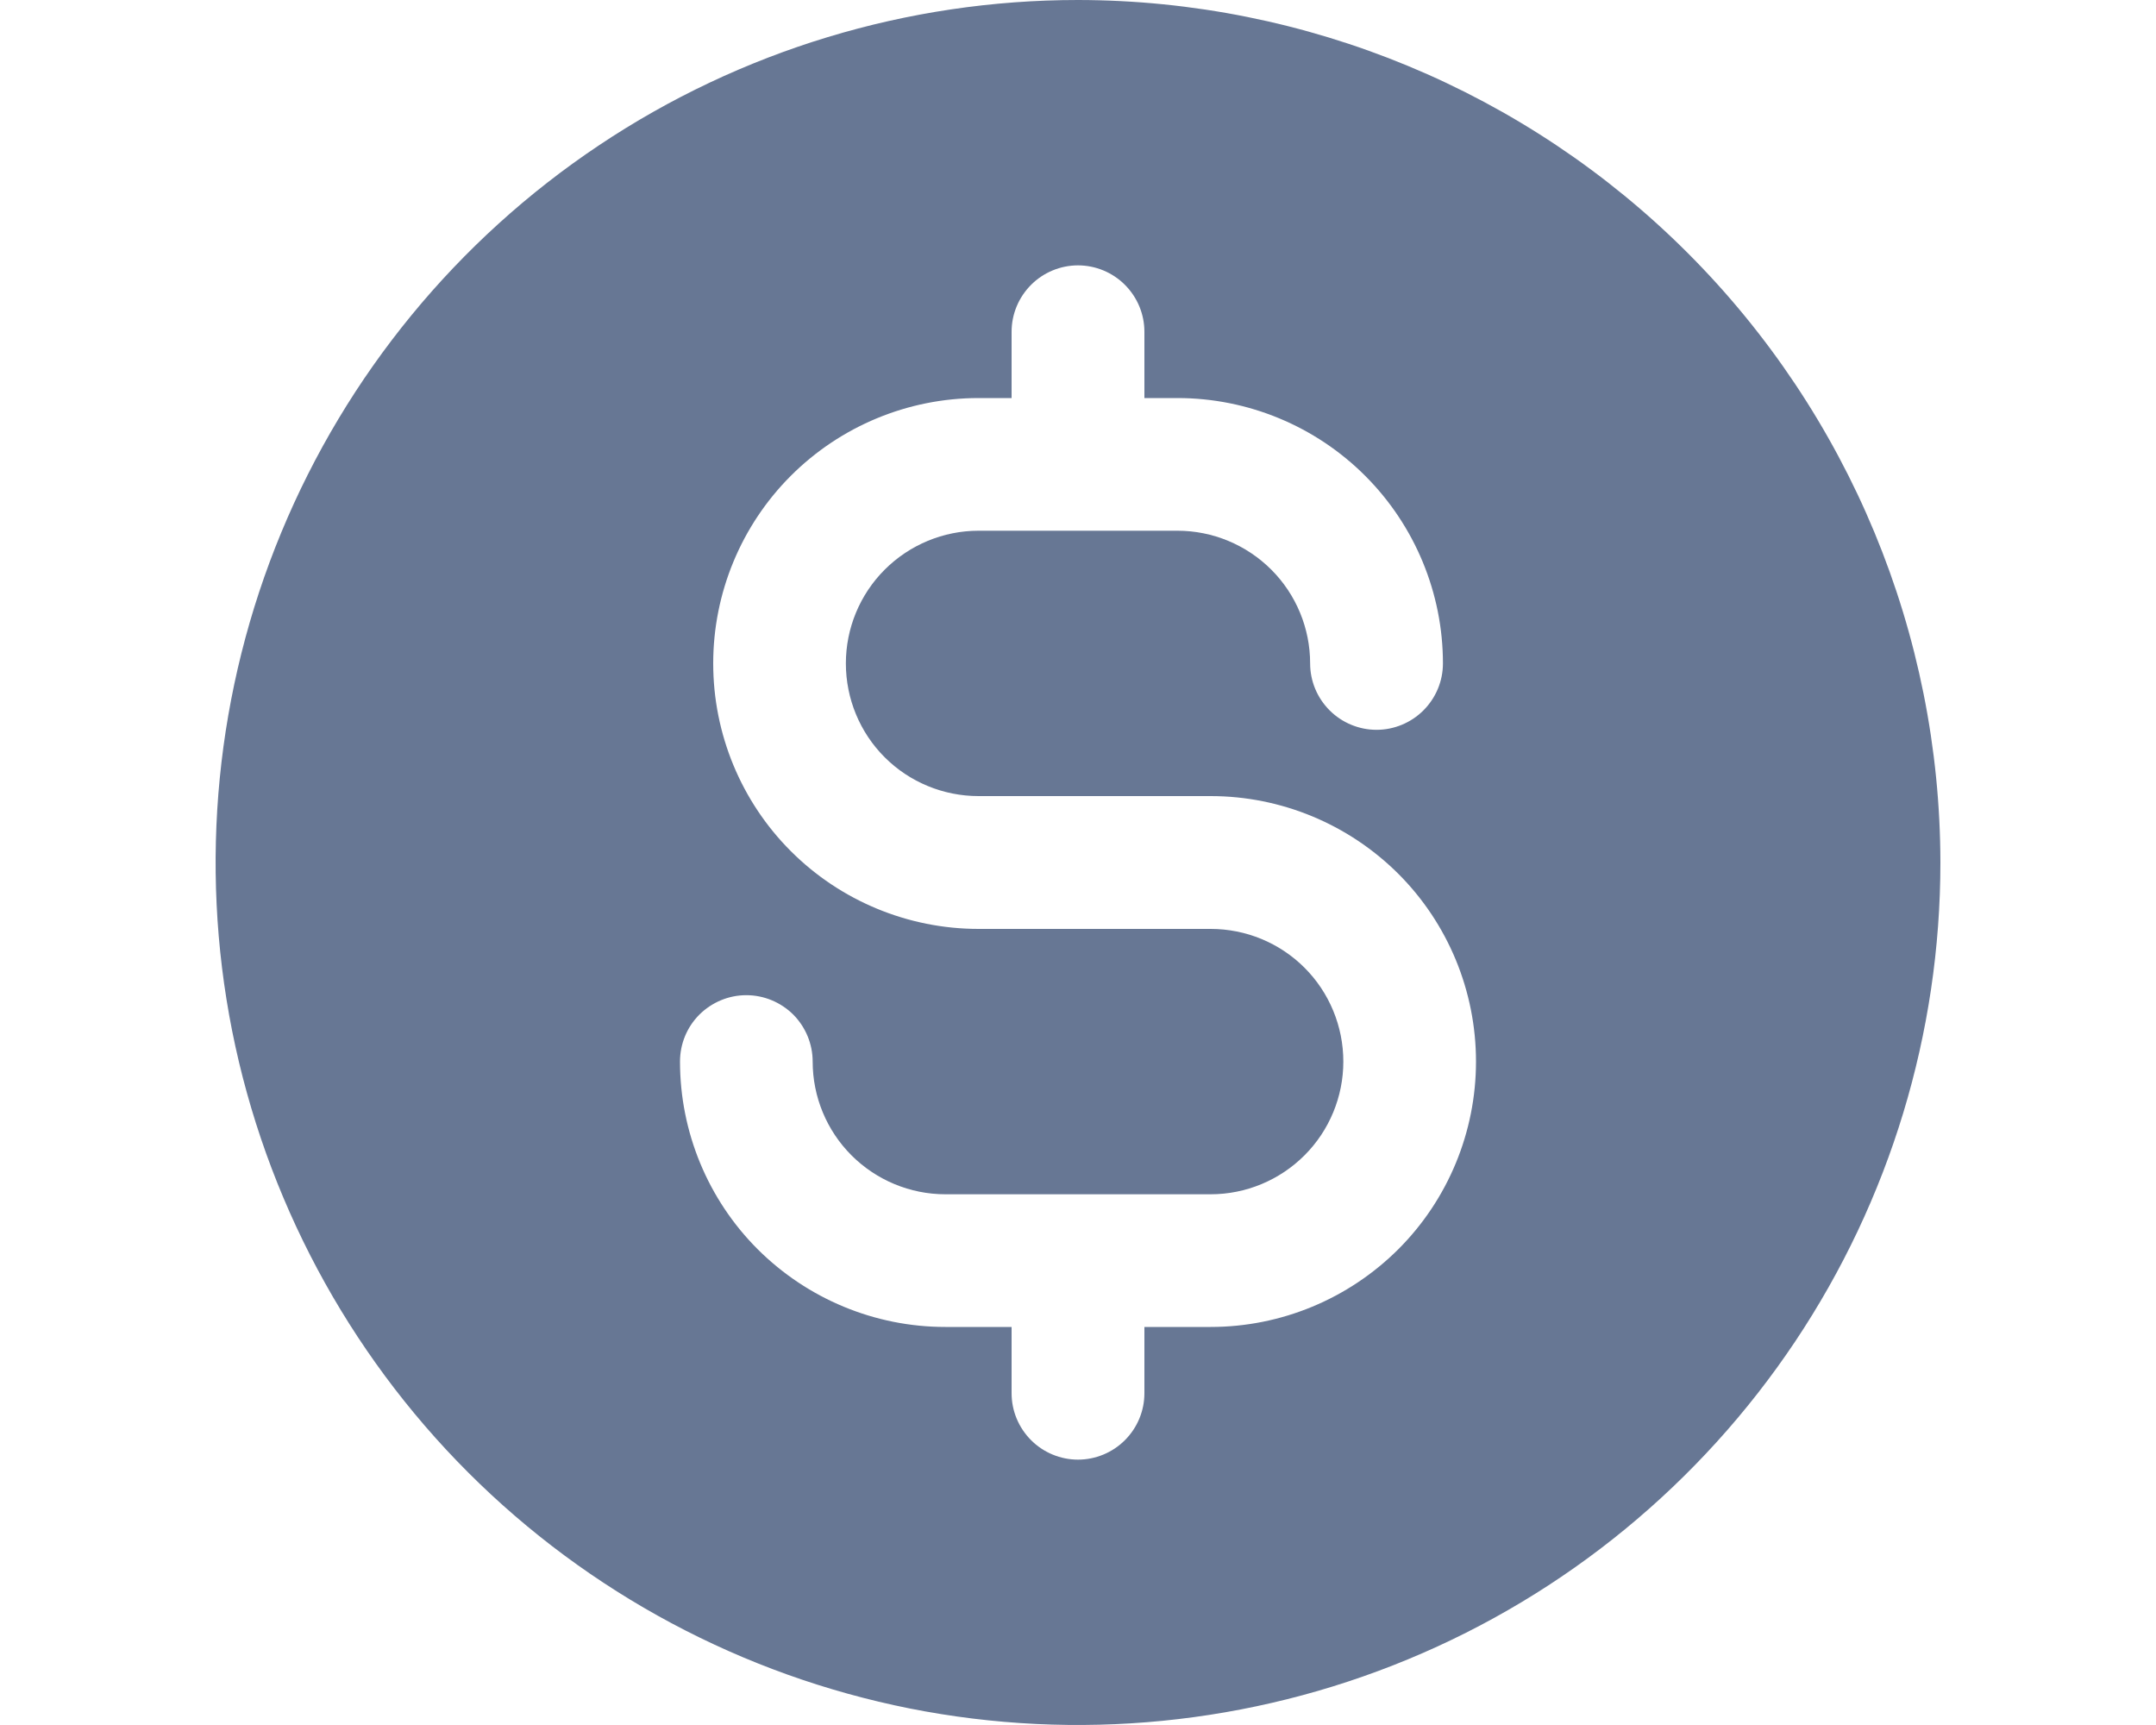 <svg width="15" height="12" viewBox="0 0 15 12" fill="none" xmlns="http://www.w3.org/2000/svg">
<path d="M7.5 0C6.313 0 5.153 0.352 4.167 1.011C3.18 1.67 2.411 2.608 1.957 3.704C1.503 4.8 1.384 6.007 1.615 7.171C1.847 8.334 2.418 9.404 3.257 10.243C4.096 11.082 5.166 11.653 6.329 11.885C7.493 12.116 8.7 11.997 9.796 11.543C10.893 11.089 11.829 10.32 12.489 9.333C13.148 8.347 13.5 7.187 13.5 6C13.498 4.409 12.866 2.884 11.741 1.759C10.616 0.634 9.091 0.002 7.5 0ZM8.423 9.231H7.962V9.692C7.962 9.815 7.913 9.932 7.826 10.019C7.74 10.105 7.622 10.154 7.5 10.154C7.378 10.154 7.26 10.105 7.174 10.019C7.087 9.932 7.038 9.815 7.038 9.692V9.231H6.577C6.087 9.231 5.618 9.036 5.271 8.69C4.925 8.344 4.731 7.874 4.731 7.385C4.731 7.262 4.779 7.145 4.866 7.058C4.953 6.972 5.07 6.923 5.192 6.923C5.315 6.923 5.432 6.972 5.519 7.058C5.605 7.145 5.654 7.262 5.654 7.385C5.654 7.629 5.751 7.864 5.924 8.037C6.097 8.21 6.332 8.308 6.577 8.308H8.423C8.668 8.308 8.903 8.21 9.076 8.037C9.249 7.864 9.346 7.629 9.346 7.385C9.346 7.14 9.249 6.905 9.076 6.732C8.903 6.559 8.668 6.462 8.423 6.462H6.808C6.318 6.462 5.848 6.267 5.502 5.921C5.156 5.575 4.962 5.105 4.962 4.615C4.962 4.126 5.156 3.656 5.502 3.31C5.848 2.964 6.318 2.769 6.808 2.769H7.038V2.308C7.038 2.185 7.087 2.068 7.174 1.981C7.26 1.895 7.378 1.846 7.5 1.846C7.622 1.846 7.74 1.895 7.826 1.981C7.913 2.068 7.962 2.185 7.962 2.308V2.769H8.192C8.682 2.769 9.152 2.964 9.498 3.31C9.844 3.656 10.039 4.126 10.039 4.615C10.039 4.738 9.99 4.855 9.903 4.942C9.817 5.028 9.699 5.077 9.577 5.077C9.455 5.077 9.337 5.028 9.251 4.942C9.164 4.855 9.115 4.738 9.115 4.615C9.115 4.371 9.018 4.136 8.845 3.963C8.672 3.79 8.437 3.692 8.192 3.692H6.808C6.563 3.692 6.328 3.79 6.155 3.963C5.982 4.136 5.885 4.371 5.885 4.615C5.885 4.86 5.982 5.095 6.155 5.268C6.328 5.441 6.563 5.538 6.808 5.538H8.423C8.913 5.538 9.382 5.733 9.729 6.079C10.075 6.425 10.269 6.895 10.269 7.385C10.269 7.874 10.075 8.344 9.729 8.69C9.382 9.036 8.913 9.231 8.423 9.231Z" fill="#677794"/>
</svg>
